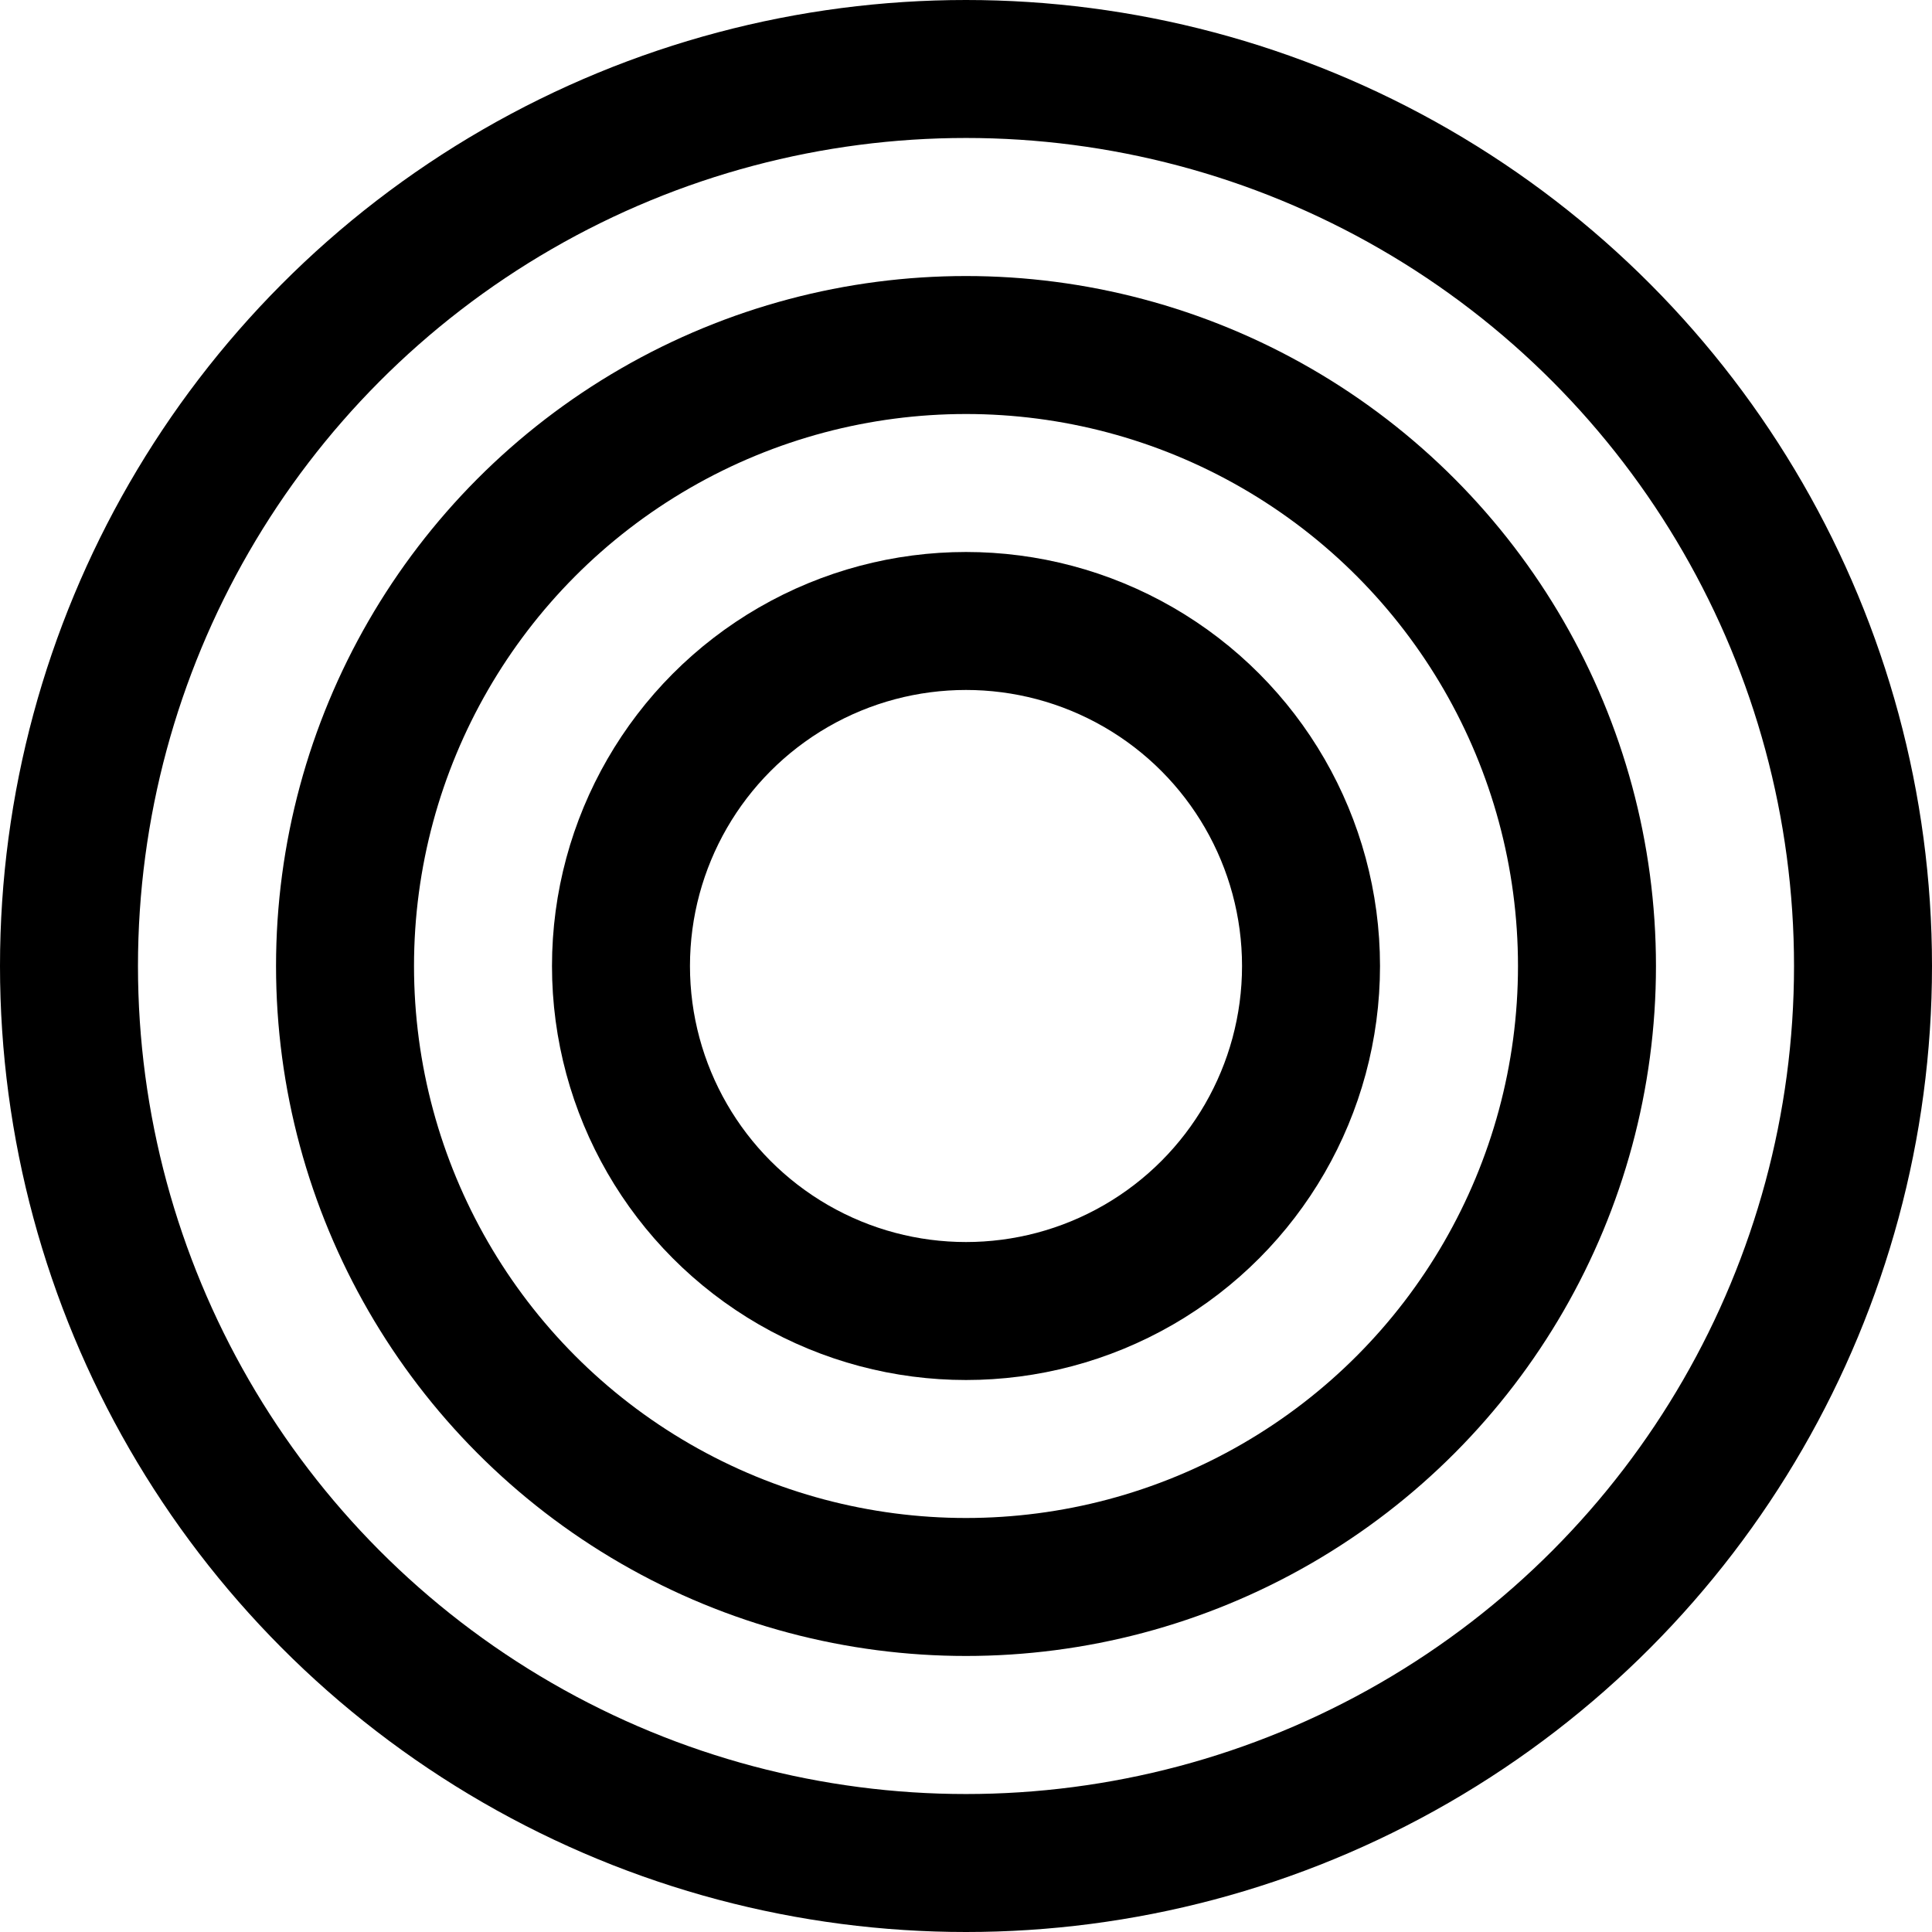 <svg xmlns="http://www.w3.org/2000/svg" width="24" height="24" fill="none"><circle cx="12" cy="12" r="7.714" stroke="#000" stroke-width="1.714"/><circle cx="12" cy="12" r="11.143" stroke="#000" stroke-width="1.714"/><circle cx="12" cy="12" r="4.286" stroke="#000" stroke-width="1.714"/></svg>